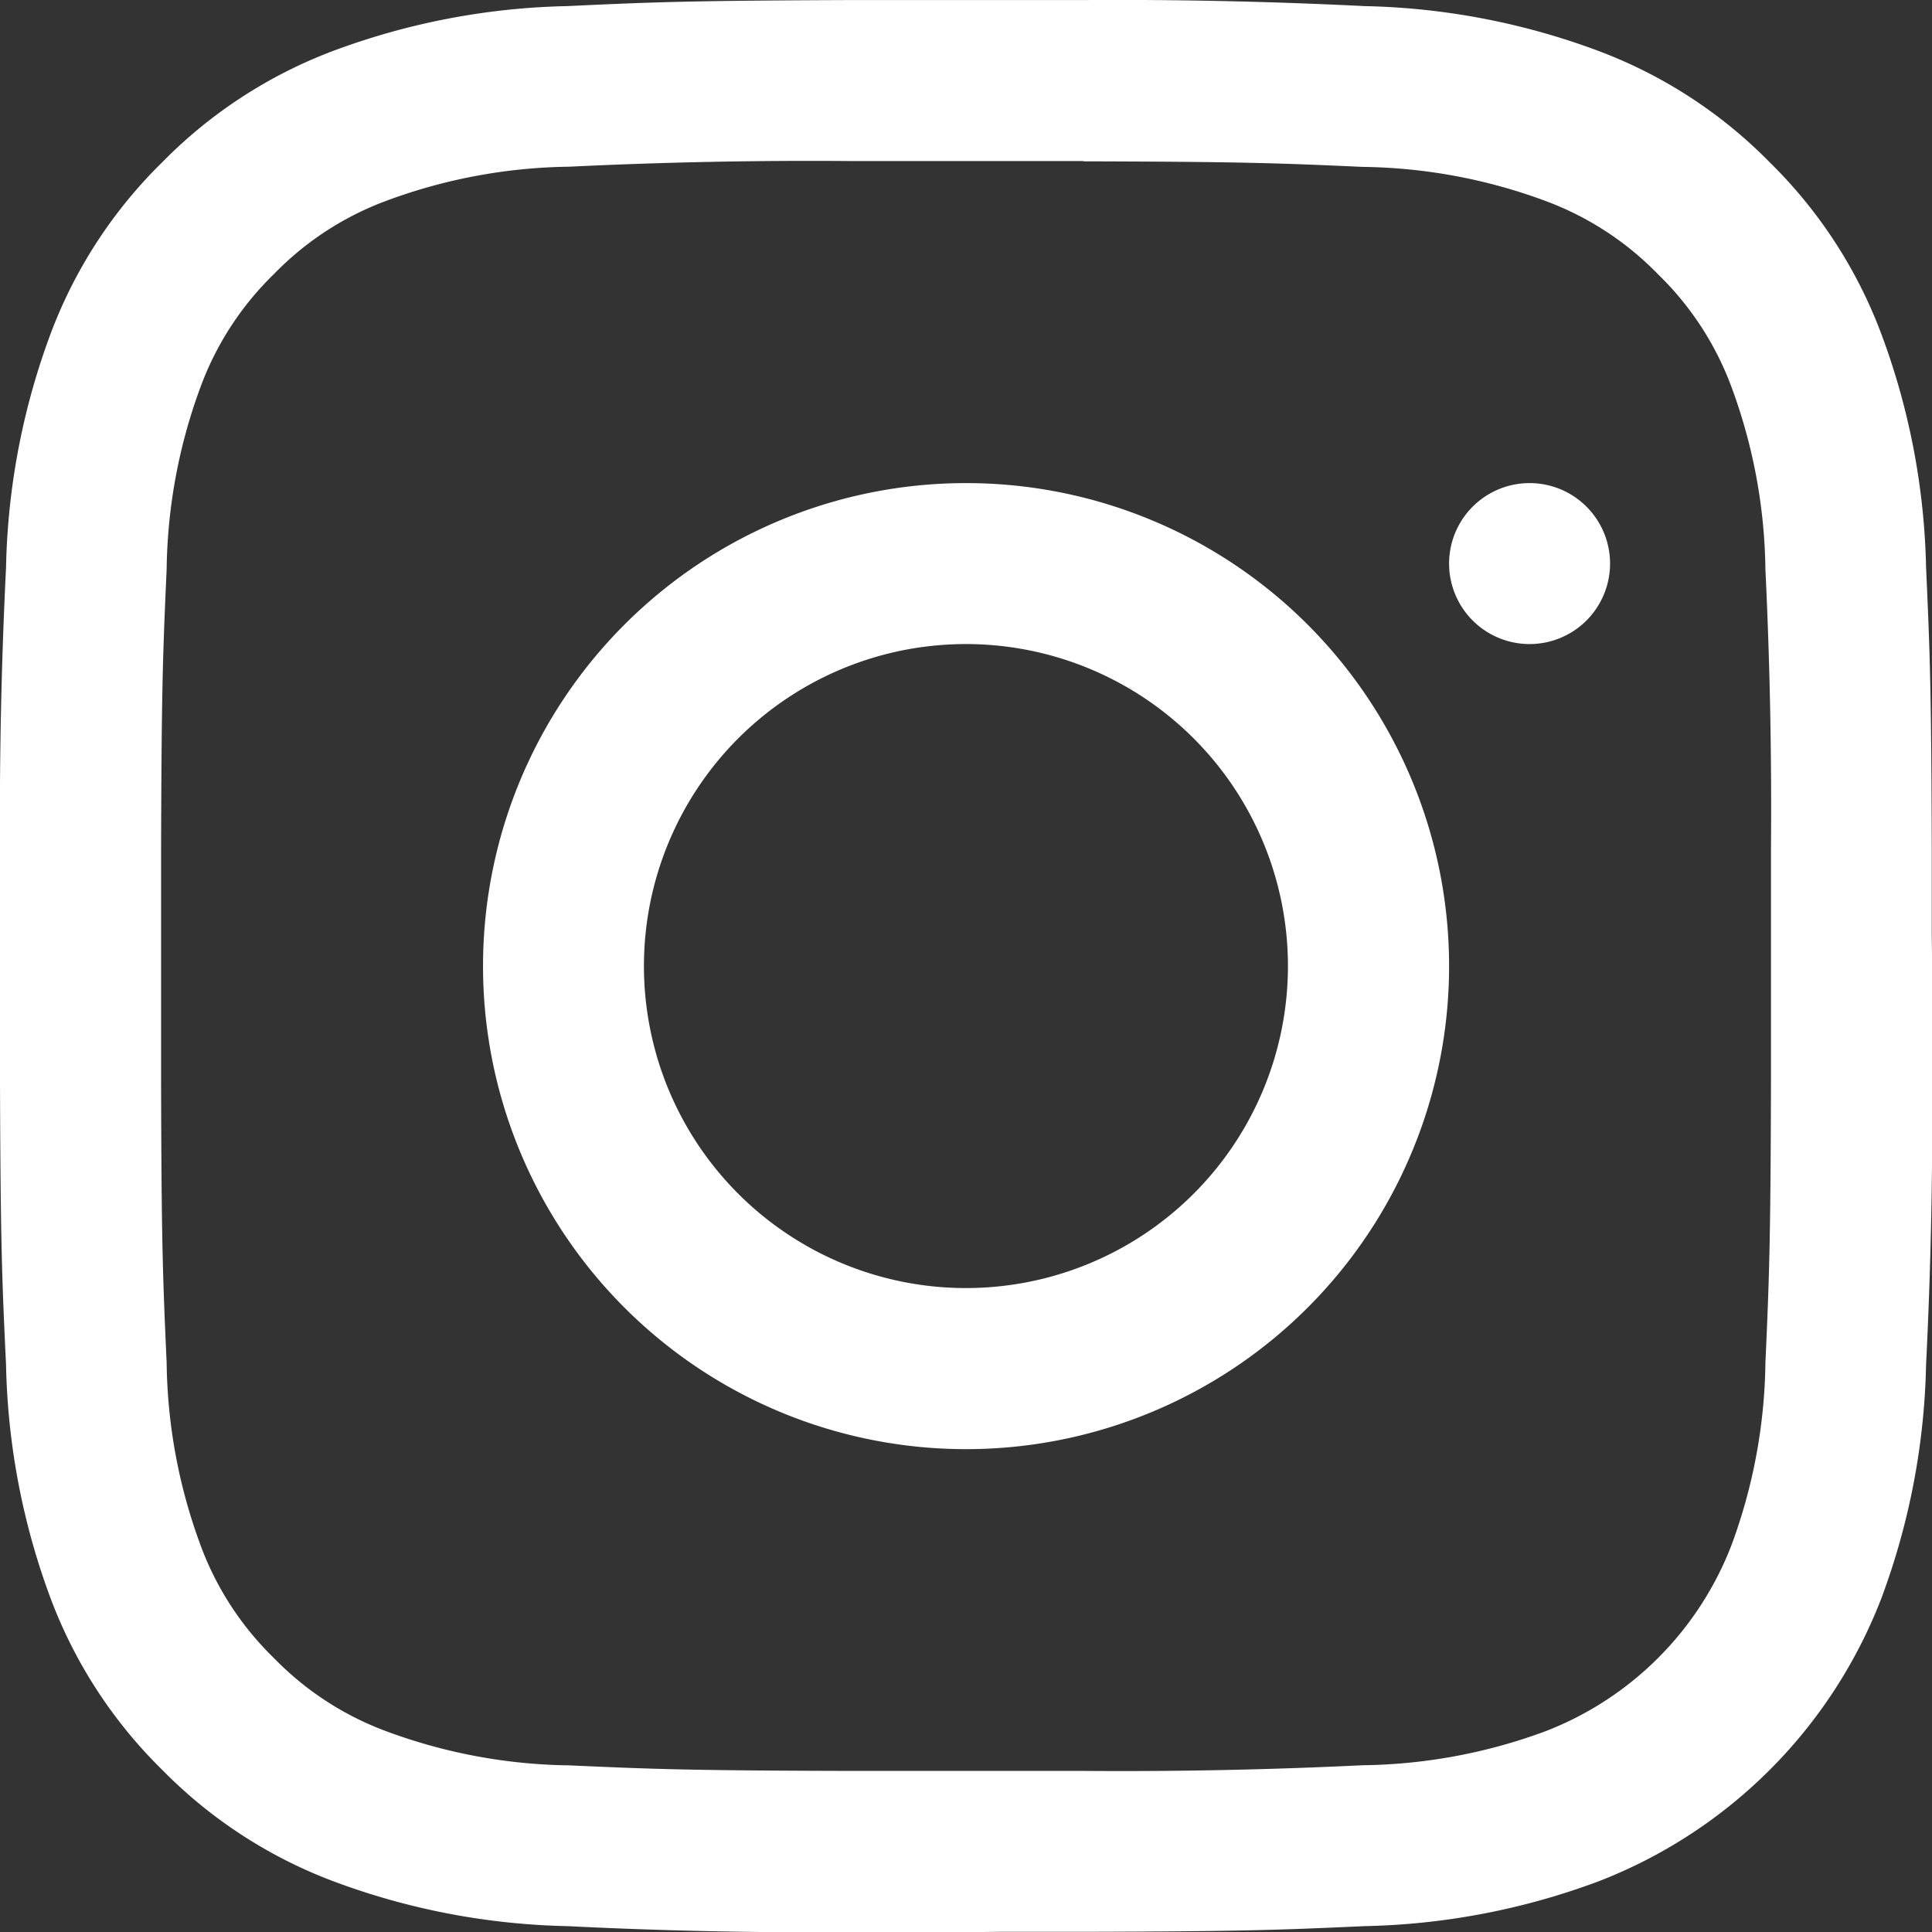 <svg xmlns="http://www.w3.org/2000/svg" width="31.998" height="32" viewBox="0 0 31.998 32">
  <rect x="0" y="0" width="31.998" height="32" fill="#333333" stroke="none"/>
  <path id="logo-instagram" d="M17.946,0q2.326-.016,4.65.1a11.734,11.734,0,0,1,3.882.744A7.823,7.823,0,0,1,29.31,2.687a7.823,7.823,0,0,1,1.845,2.833A11.734,11.734,0,0,1,31.9,9.4c.064,1.412.087,2.026.094,4.65v1.4L32,16v1.947q.016,2.326-.1,4.65a11.734,11.734,0,0,1-.744,3.882,8.183,8.183,0,0,1-4.678,4.678A11.734,11.734,0,0,1,22.6,31.9c-1.412.064-2.026.087-4.65.094h-1.4L16,32H14.051q-2.326.016-4.65-.1a11.734,11.734,0,0,1-3.882-.744,7.843,7.843,0,0,1-2.833-1.845A7.841,7.841,0,0,1,.841,26.479,11.734,11.734,0,0,1,.1,22.6C.032,21.184.009,20.57,0,17.946V14.052Q-.015,11.726.1,9.4A11.734,11.734,0,0,1,.841,5.519,7.823,7.823,0,0,1,2.686,2.687,7.841,7.841,0,0,1,5.518.842,11.745,11.745,0,0,1,9.4.1C10.813.033,11.427.01,14.051,0Zm0,2.666H14.053q-2.314-.018-4.627.094a9,9,0,0,0-3.018.561A5.028,5.028,0,0,0,4.537,4.538,5.028,5.028,0,0,0,3.321,6.409,9,9,0,0,0,2.76,9.427c-.064,1.416-.085,2.016-.092,4.629v3.889c.006,2.611.028,3.21.092,4.627a9,9,0,0,0,.561,3.018A5.028,5.028,0,0,0,4.537,27.46a5.028,5.028,0,0,0,1.871,1.216,9,9,0,0,0,3.018.561c1.416.064,2.014.085,4.629.092l1.4,0h2.491q2.314.018,4.627-.094a9,9,0,0,0,3.018-.561,5.375,5.375,0,0,0,3.087-3.087,9,9,0,0,0,.561-3.018c.064-1.416.085-2.016.092-4.629V14.056q.019-2.314-.092-4.627a9,9,0,0,0-.561-3.018A5.038,5.038,0,0,0,27.459,4.54a5.038,5.038,0,0,0-1.871-1.216,9,9,0,0,0-3.018-.561c-1.416-.064-2.016-.085-4.629-.092ZM16,8a8,8,0,1,1-8,8A8,8,0,0,1,16,8Zm0,2.666A5.333,5.333,0,1,0,21.331,16,5.333,5.333,0,0,0,16,10.666ZM25.33,8A1.333,1.333,0,1,1,24,9.333,1.333,1.333,0,0,1,25.33,8Z" transform="translate(0 0.001)" fill="#fff" fill-rule="evenodd"/>
</svg>
